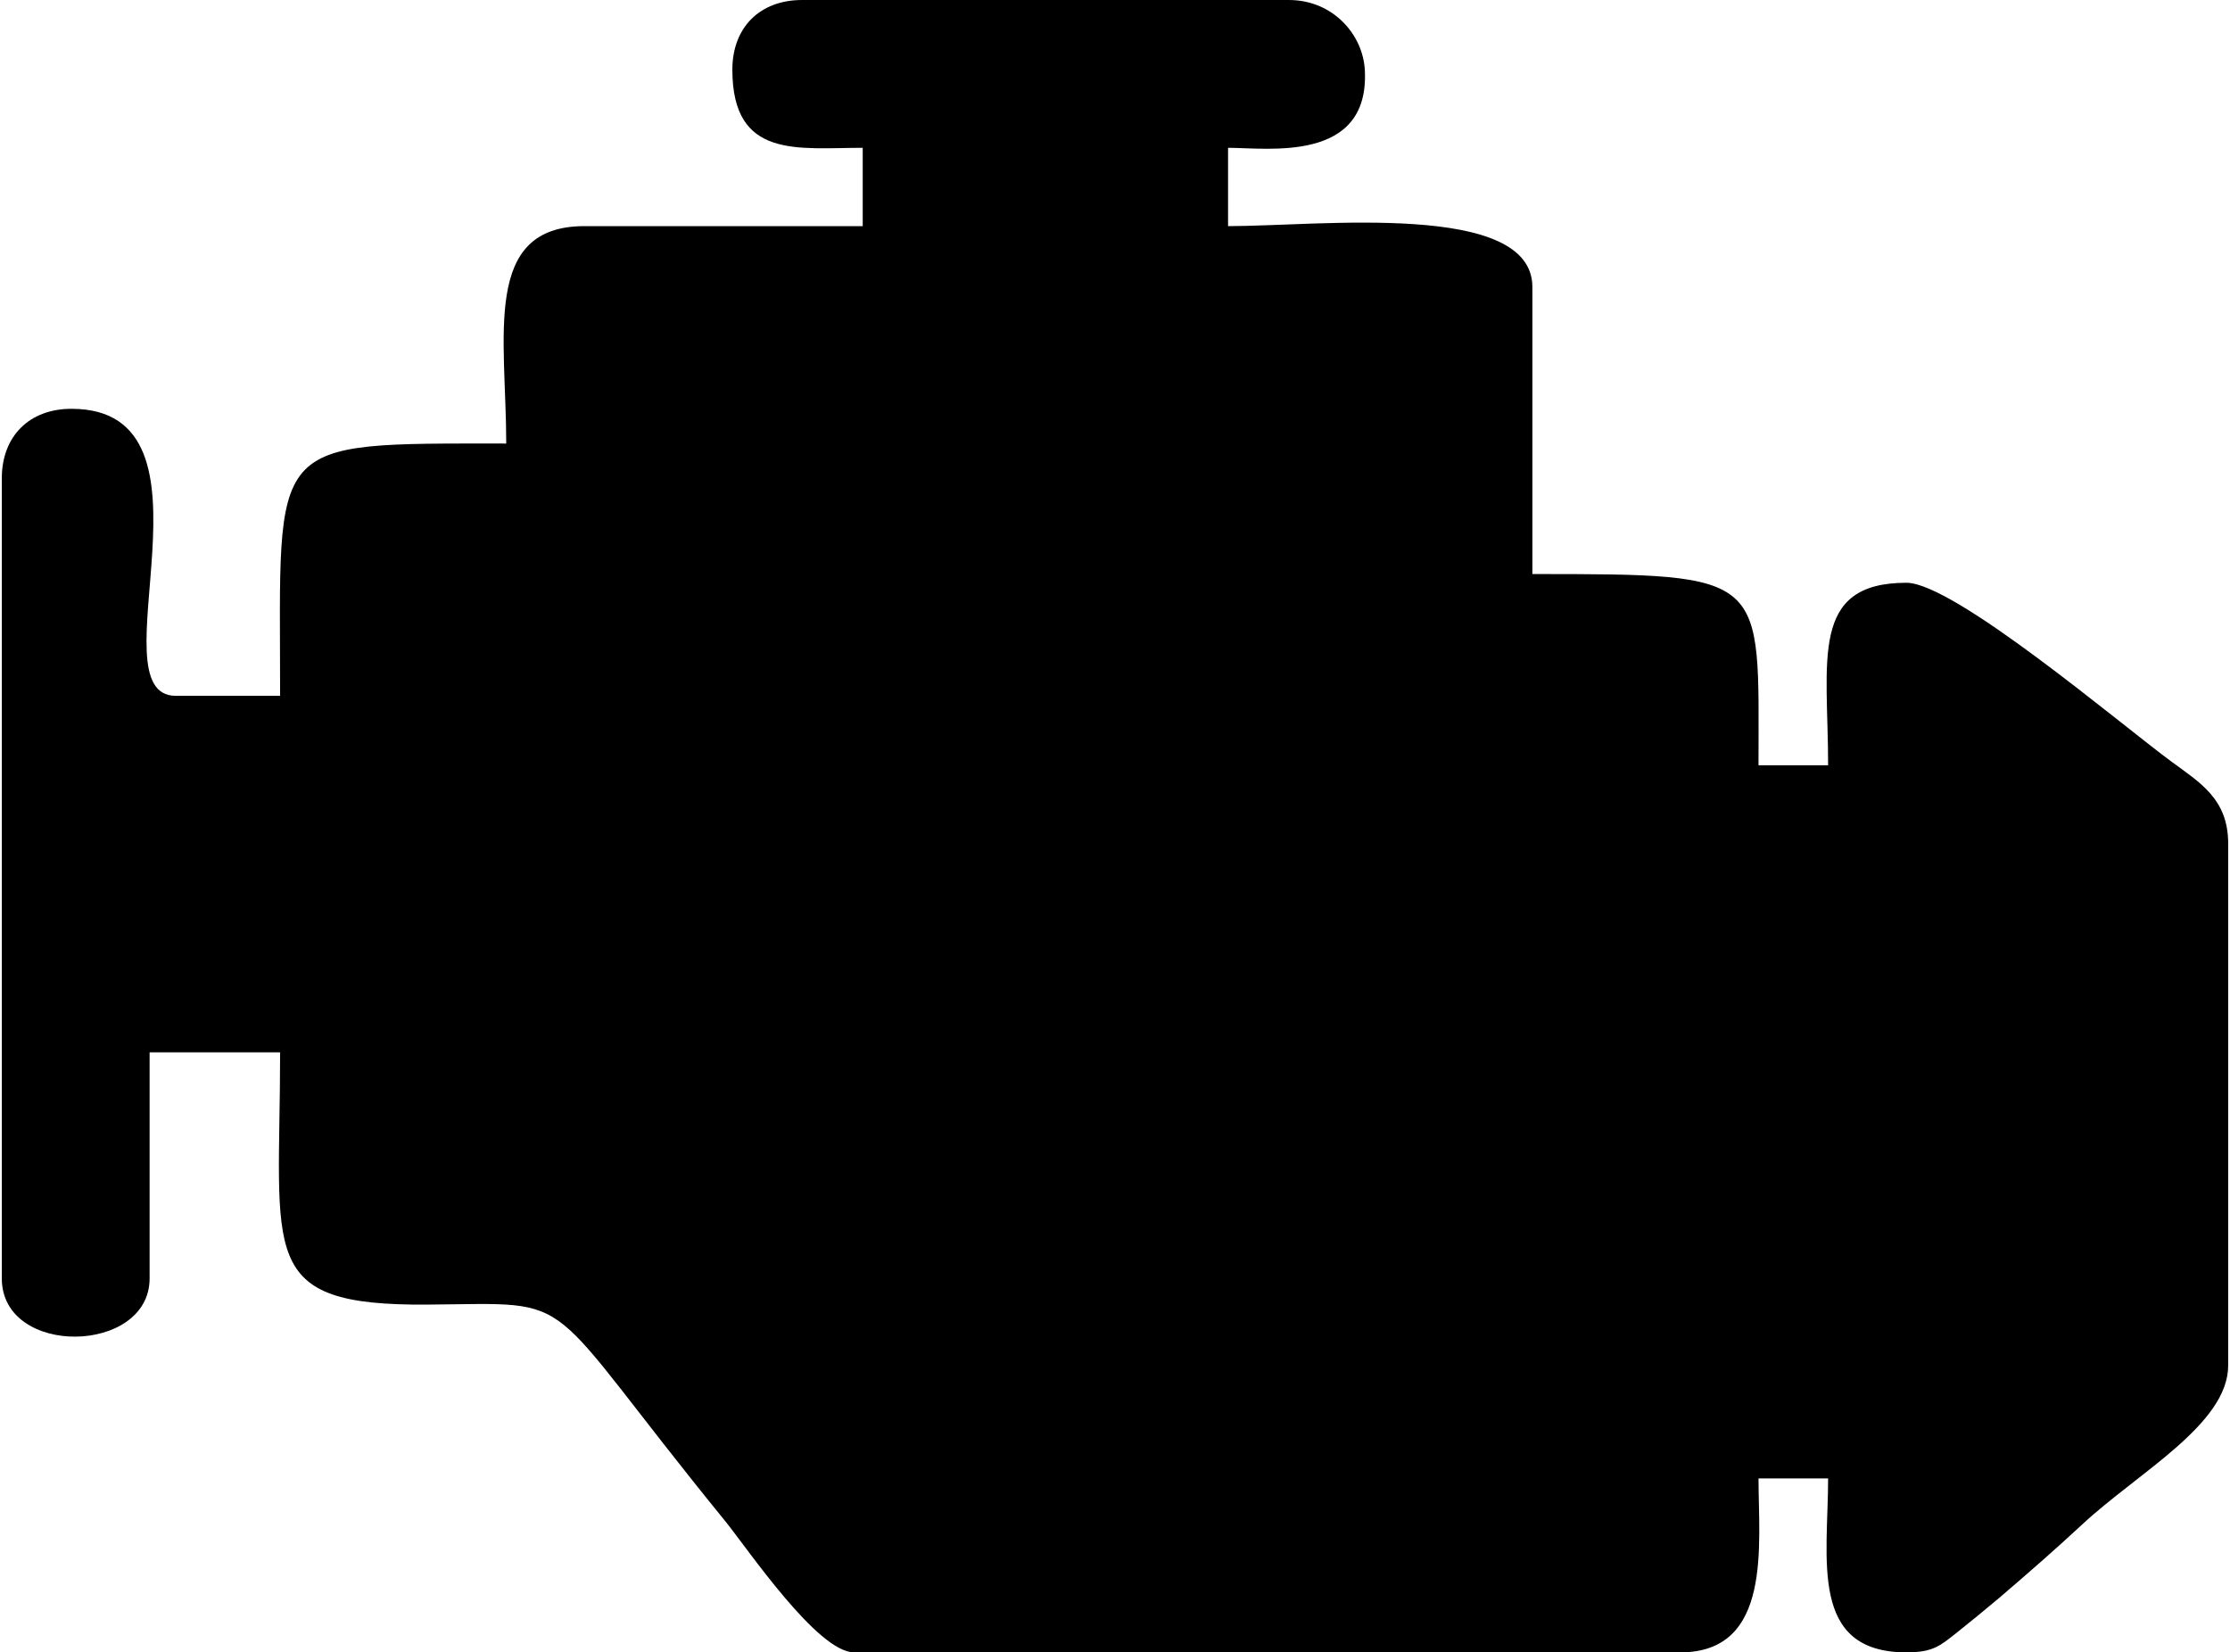 <?xml version="1.0" encoding="UTF-8"?>
<!DOCTYPE svg PUBLIC "-//W3C//DTD SVG 1.1//EN" "http://www.w3.org/Graphics/SVG/1.1/DTD/svg11.dtd">
<!-- Creator: CorelDRAW -->
<svg xmlns="http://www.w3.org/2000/svg" xml:space="preserve" width="166px" height="123px" version="1.1" shape-rendering="geometricPrecision" text-rendering="geometricPrecision" image-rendering="optimizeQuality" fill-rule="evenodd" clip-rule="evenodd"
viewBox="0 0 166 123.2"
 xmlns:xlink="http://www.w3.org/1999/xlink"
 xmlns:xodm="http://www.corel.com/coreldraw/odm/2003">
 <g id="Слой_x0020_1">
  <path fill="black" d="M54.47 5.19c0,6.7 4.89,5.83 9.72,5.83l0 5.84 -20.75 0c-7.67,0 -5.83,8.25 -5.83,16.21 -18.05,0 -16.86,-0.49 -16.86,18.81l-7.78 0c-6.23,0 4.15,-21.4 -7.78,-21.4 -3.14,0 -5.19,2.05 -5.19,5.18l0 59.66c0,5.89 11.02,5.68 11.02,0l0 -16.86 9.73 0c0,15.16 -1.83,18.91 11.01,18.81 11.67,-0.09 8.05,-1.2 22.15,16.11 1.72,2.12 6.91,9.82 9.64,9.82l61.6 0c6.89,0 5.83,-8.05 5.83,-12.97l5.19 0c0,6 -1.45,12.97 5.84,12.97 1.99,0 2.52,-0.5 3.73,-1.45 1.04,-0.83 2.15,-1.74 3.21,-2.63 2.17,-1.86 4.11,-3.55 6.19,-5.48 4.17,-3.87 10.86,-7.46 10.86,-11.84l0 -38.9c0,-3.35 -2.13,-4.56 -4.25,-6.13 -3.68,-2.7 -16.18,-13.32 -19.74,-13.32 -7.26,0 -5.84,5.79 -5.84,13.61l-5.19 0c0,-14.23 0.87,-14.26 -16.86,-14.26l0 -21.4c0,-6.44 -15.89,-4.54 -22.69,-4.54l0 -5.84c2.96,0 10.54,1.15 10.2,-5.76 -0.13,-2.7 -2.4,-5.26 -5.66,-5.26l-36.31 0c-3.14,0 -5.19,2.05 -5.19,5.19z"/>
 </g>
</svg>
